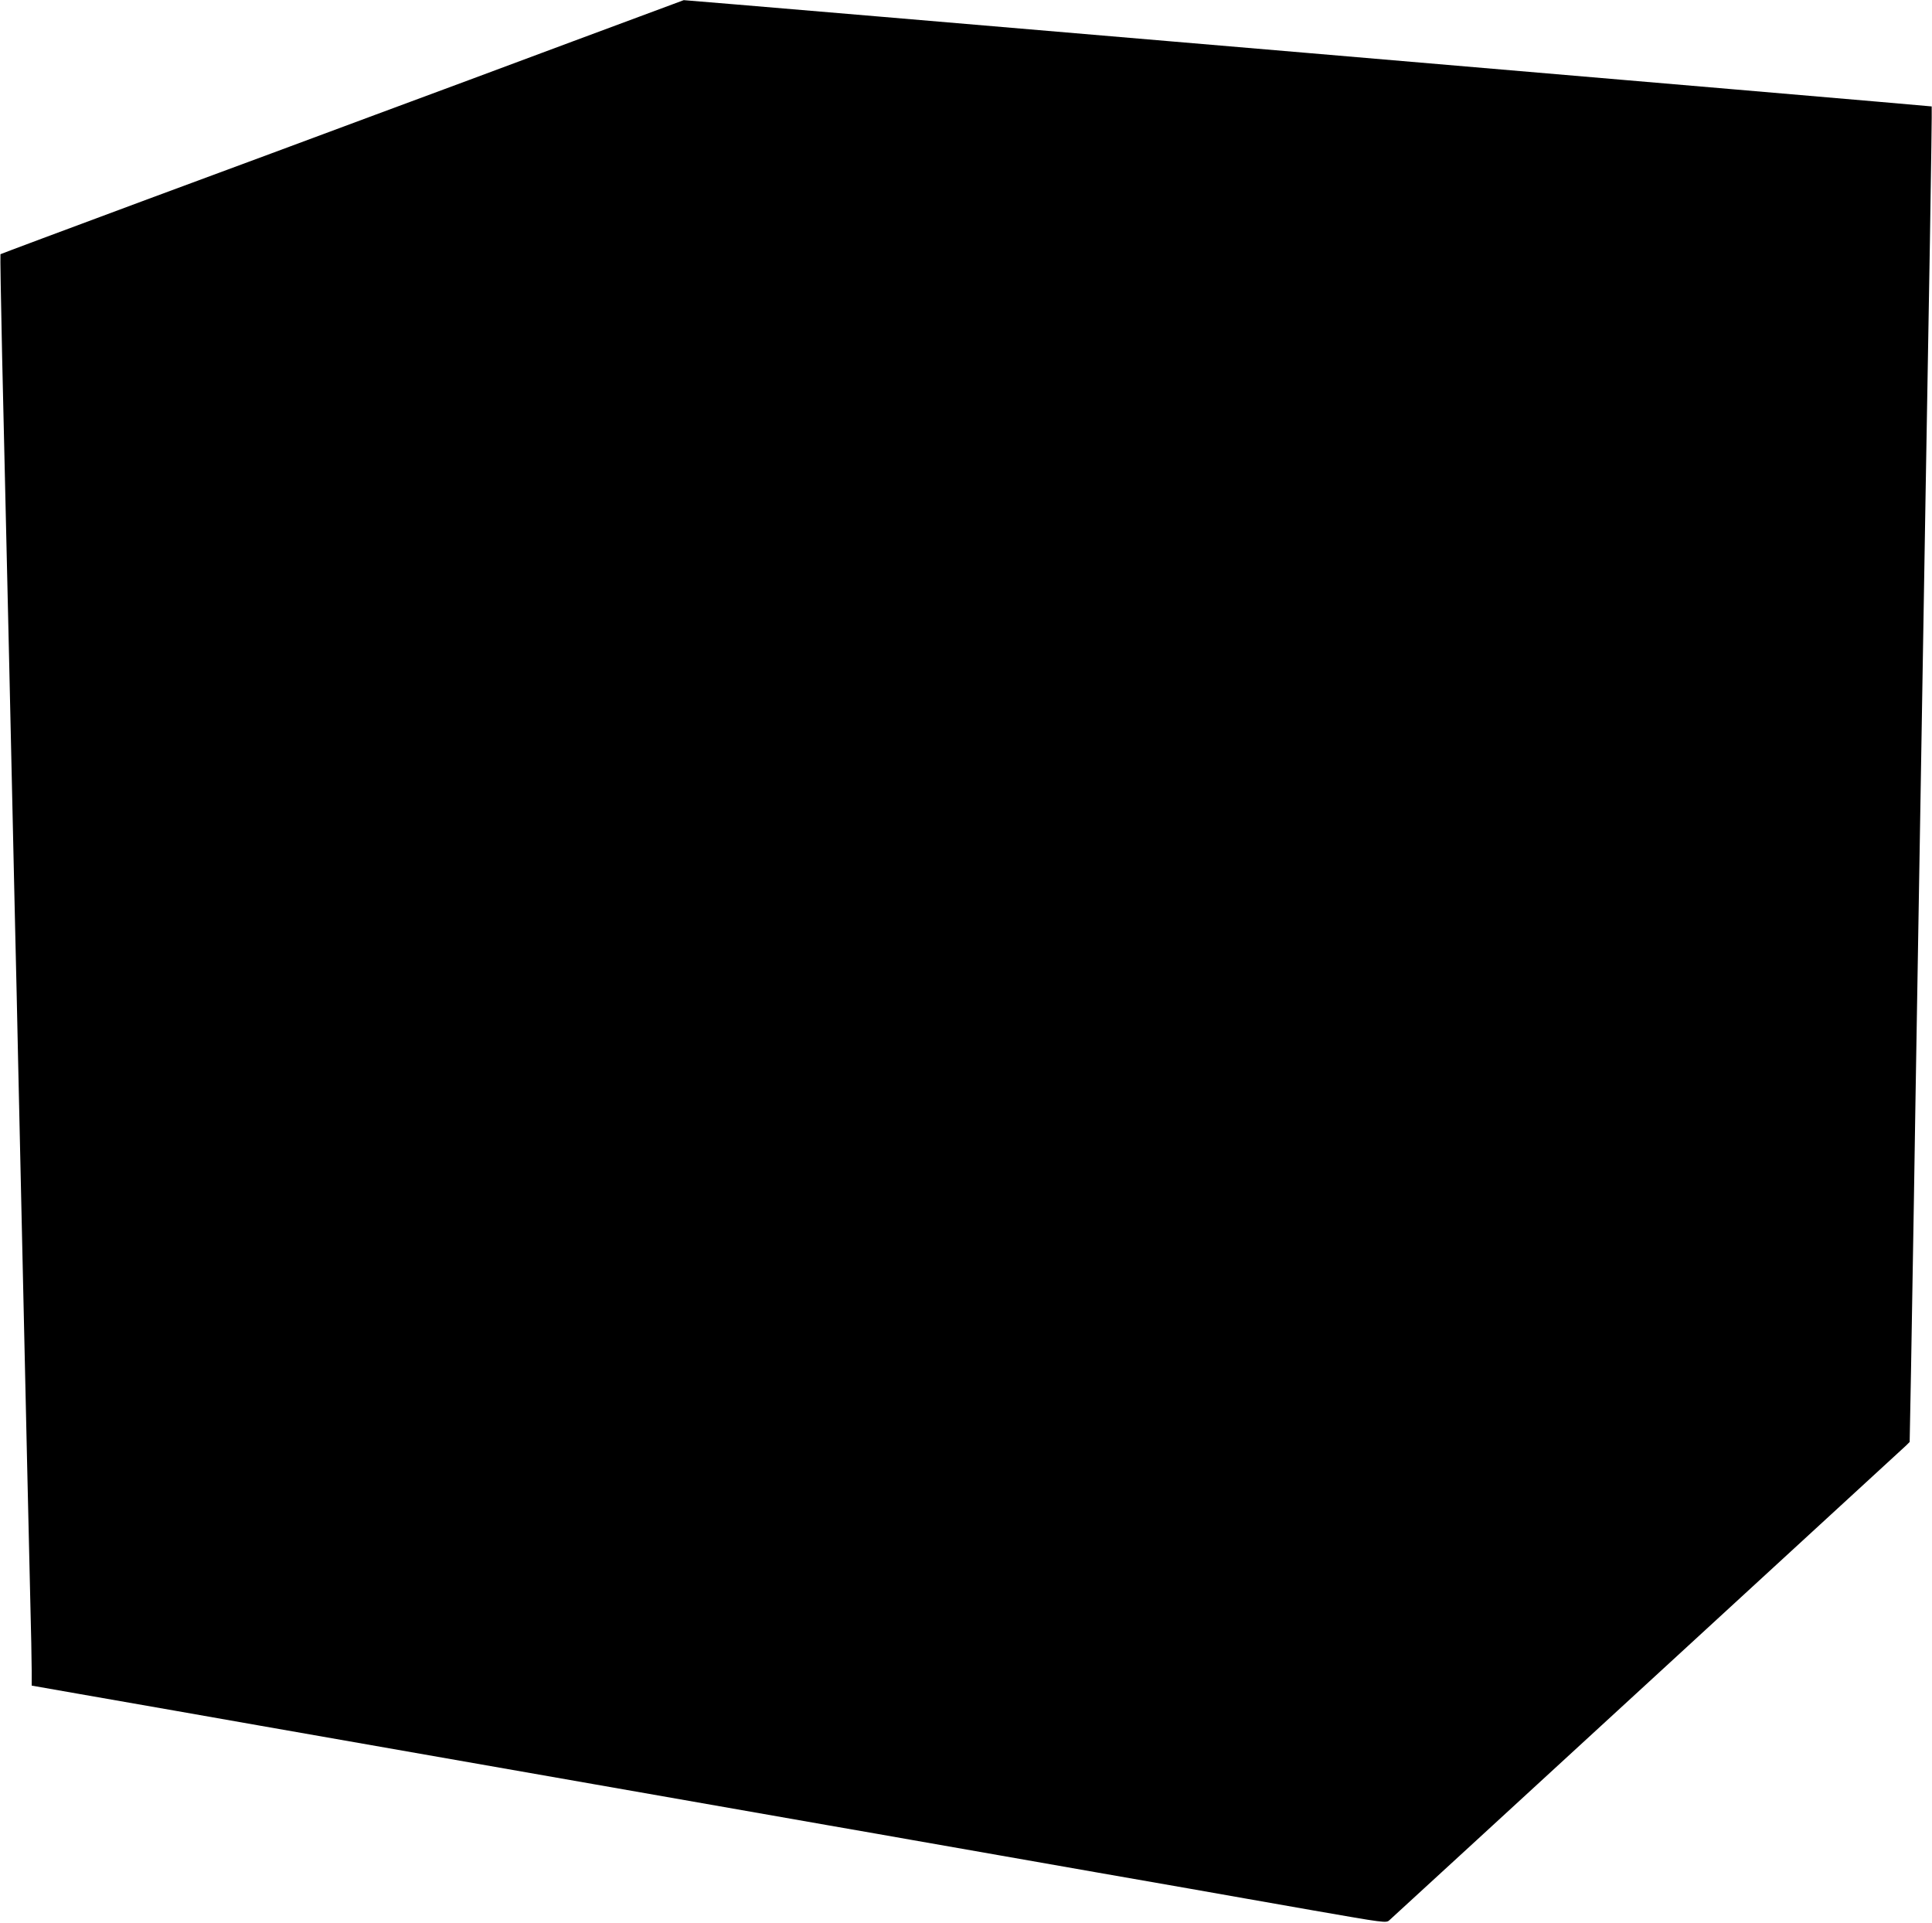 <?xml version="1.0" standalone="no"?>
<!DOCTYPE svg PUBLIC "-//W3C//DTD SVG 20010904//EN"
 "http://www.w3.org/TR/2001/REC-SVG-20010904/DTD/svg10.dtd">
<svg version="1.0" xmlns="http://www.w3.org/2000/svg"
 width="1280pt" height="1274pt" viewBox="0 0 1280 1274"
 preserveAspectRatio="xMidYMid meet">
<g transform="translate(0,1274) scale(0.1,-0.1)"
fill="#000000" stroke="none">
<path d="M3795 12466 c-401 -150 -989 -368 -1305 -485 -316 -118 -1004 -373
-1529 -567 -525 -195 -956 -356 -958 -358 -2 -2 3 -305 11 -672 18 -781 32
-1380 46 -1996 5 -244 14 -644 20 -890 5 -247 15 -648 20 -893 6 -245 15 -646
20 -892 20 -907 43 -1908 60 -2683 6 -256 15 -644 20 -864 6 -219 10 -442 10
-495 l0 -97 302 -53 c435 -76 881 -154 1203 -211 313 -55 581 -102 2225 -390
630 -110 1325 -232 1545 -271 220 -38 474 -83 565 -99 91 -16 347 -61 570
-100 223 -39 518 -91 655 -115 138 -24 405 -71 595 -104 190 -34 563 -99 829
-146 474 -83 485 -84 505 -66 43 38 3402 3125 3425 3146 l23 23 9 473 c4 261
13 767 19 1124 5 358 15 913 20 1235 5 322 14 860 20 1195 34 2059 44 2640 66
3914 8 497 14 905 12 906 -3 3 -8260 706 -8268 704 -3 -1 -333 -124 -735 -273z"/>
</g>
</svg>
